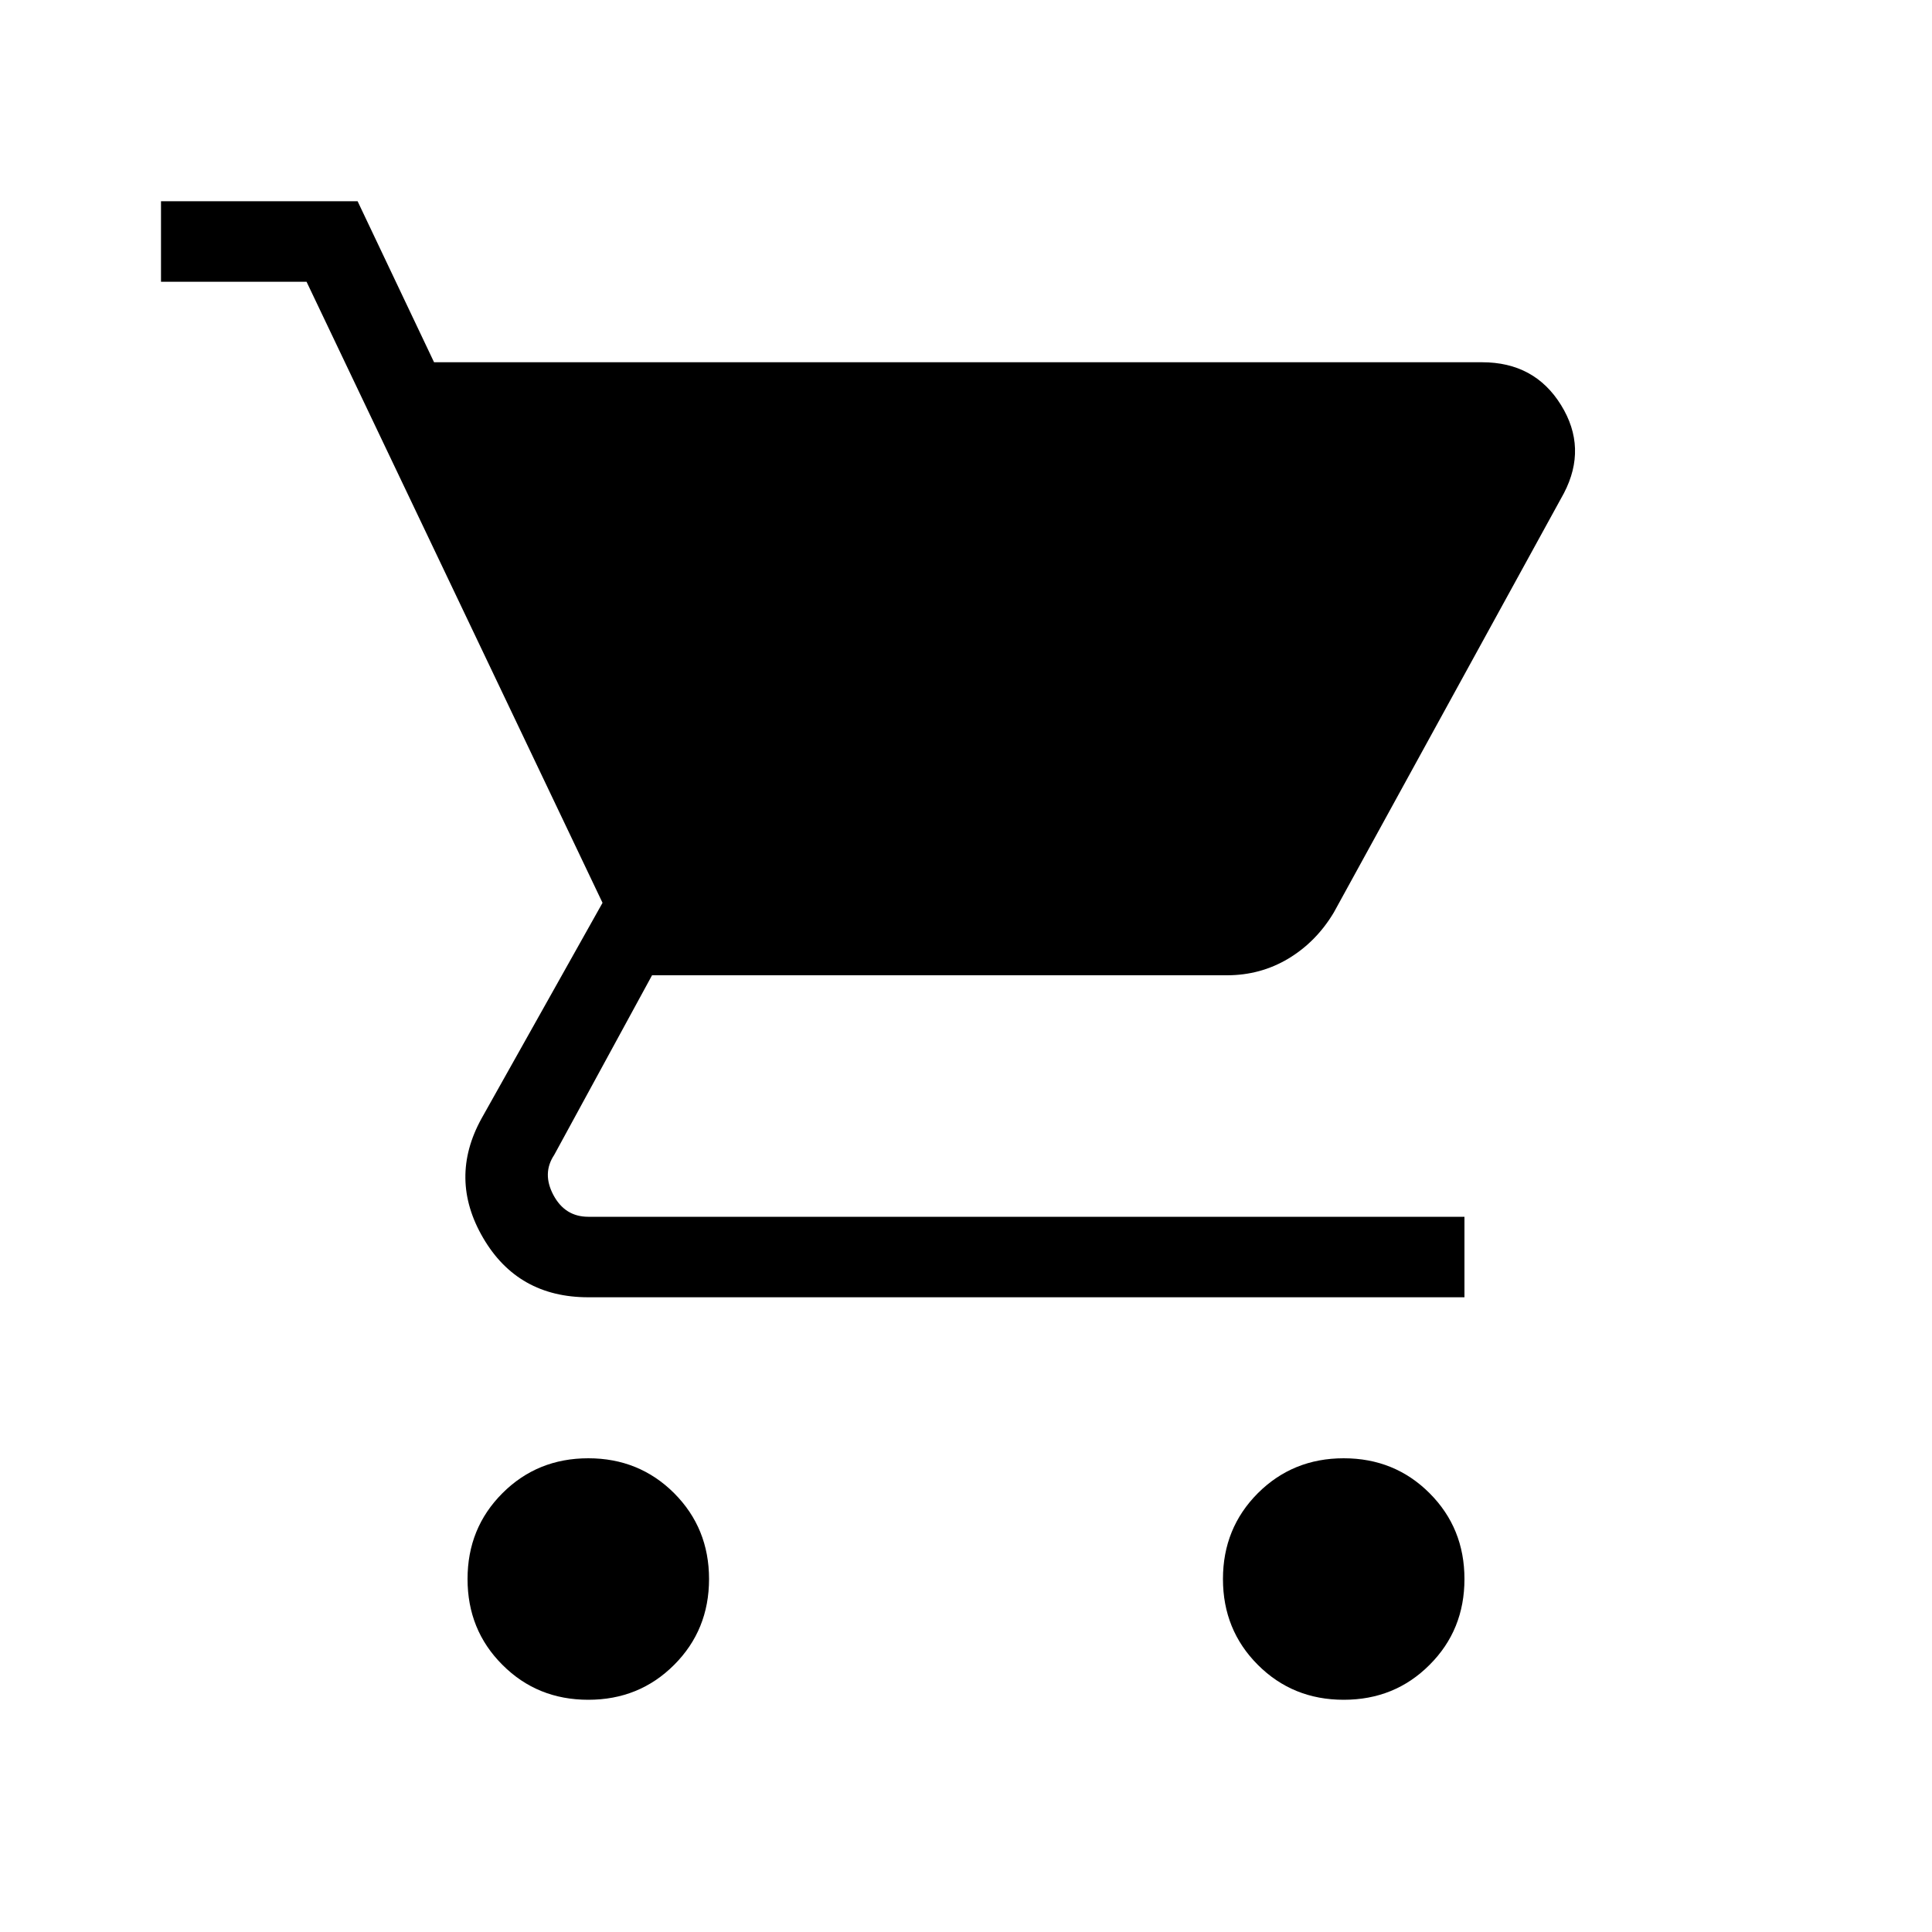 <svg width="30" height="30" viewBox="0 0 30 30" fill="none" xmlns="http://www.w3.org/2000/svg">
<path d="M9.135 26.394C8.607 26.394 8.163 26.214 7.802 25.852C7.44 25.491 7.26 25.047 7.26 24.519C7.26 23.992 7.44 23.548 7.802 23.186C8.163 22.825 8.607 22.644 9.135 22.644C9.662 22.644 10.106 22.825 10.468 23.186C10.829 23.548 11.01 23.992 11.01 24.519C11.01 25.047 10.829 25.491 10.468 25.852C10.106 26.214 9.662 26.394 9.135 26.394ZM20.865 26.394C20.338 26.394 19.894 26.214 19.532 25.852C19.171 25.491 18.99 25.047 18.99 24.519C18.99 23.992 19.171 23.548 19.532 23.186C19.894 22.825 20.338 22.644 20.865 22.644C21.393 22.644 21.837 22.825 22.198 23.186C22.56 23.548 22.74 23.992 22.74 24.519C22.74 25.047 22.56 25.491 22.198 25.852C21.837 26.214 21.393 26.394 20.865 26.394ZM6.74 5.625H23.014C23.558 5.625 23.966 5.847 24.24 6.29C24.514 6.733 24.529 7.189 24.284 7.659L20.712 14.168C20.53 14.473 20.295 14.711 20.006 14.885C19.717 15.058 19.399 15.144 19.053 15.144H10.125L8.606 17.933C8.478 18.125 8.474 18.333 8.594 18.558C8.714 18.782 8.894 18.894 9.135 18.894H22.74V20.144H9.135C8.405 20.144 7.861 19.837 7.502 19.222C7.143 18.608 7.135 17.99 7.476 17.37L9.356 14.019L4.76 4.375H2.5V3.125H5.553L6.74 5.625Z" fill="black"/>
</svg>
